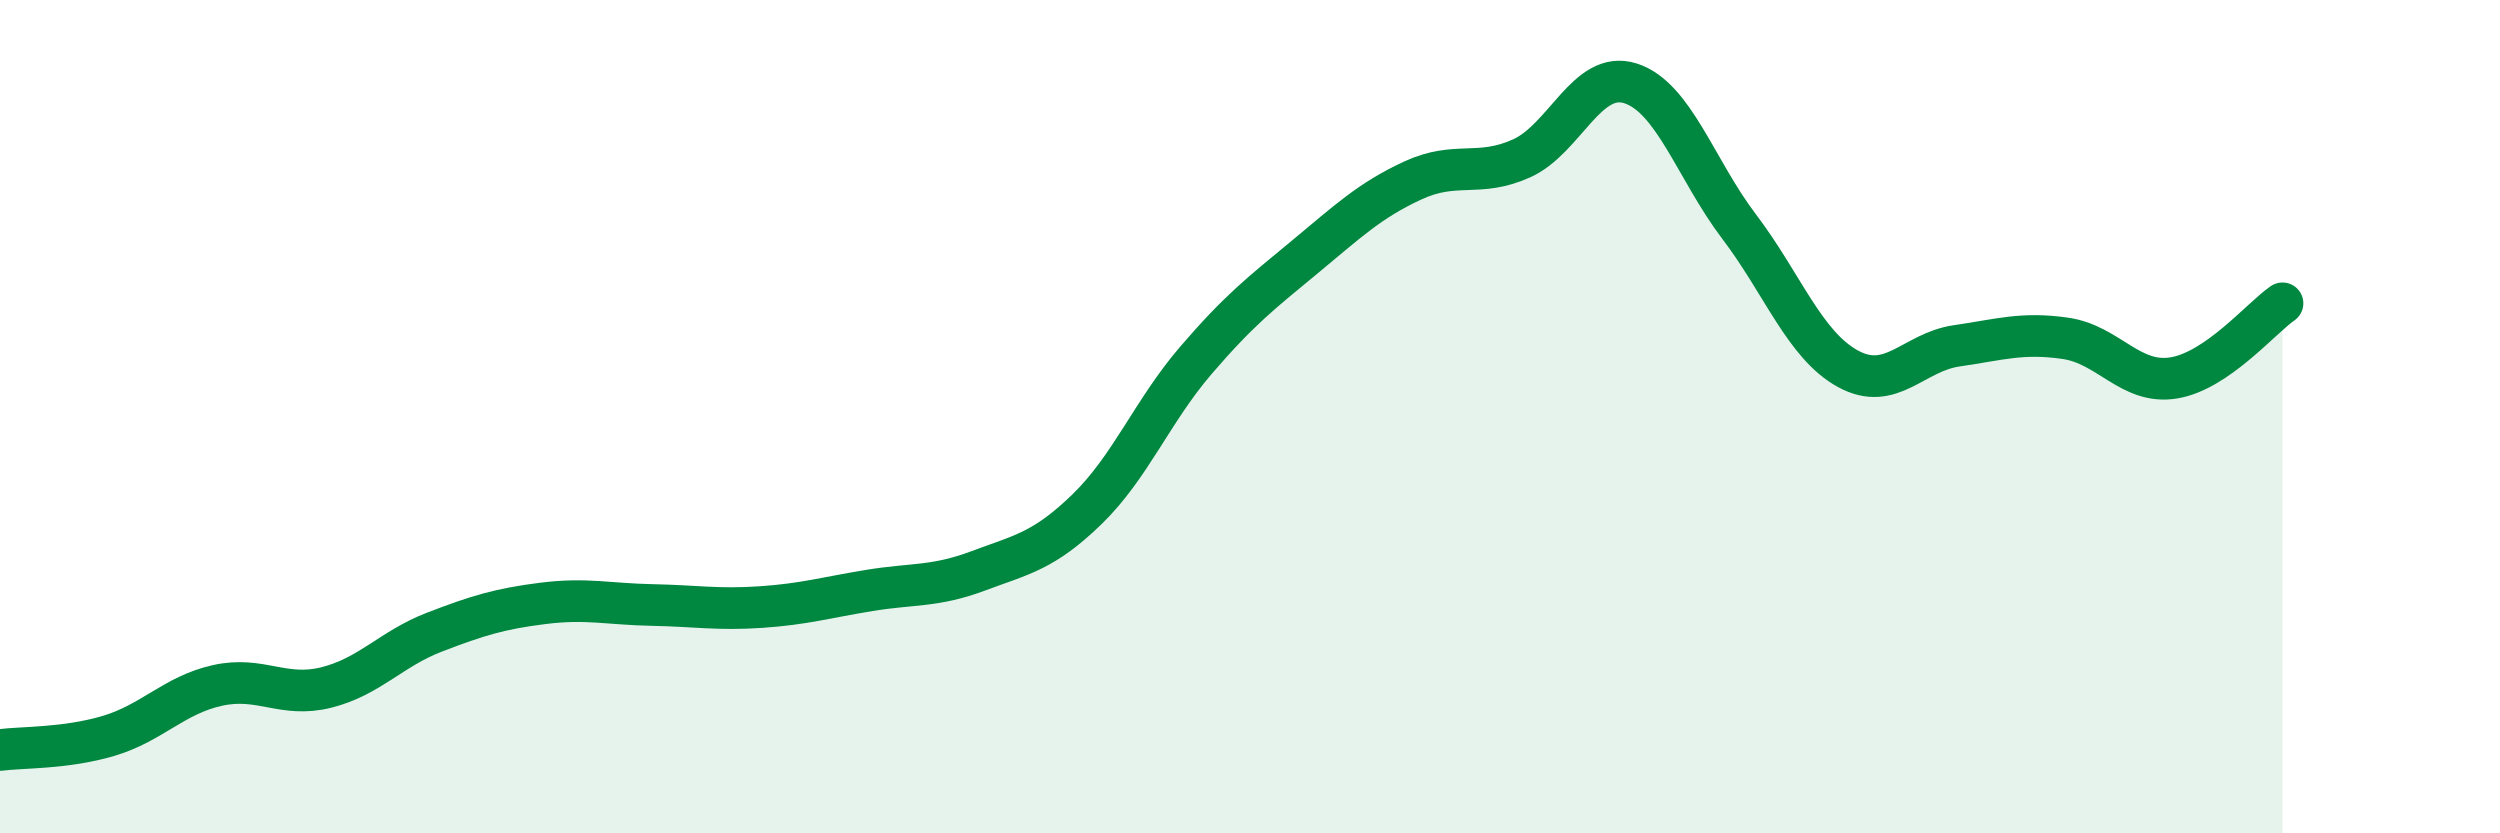 
    <svg width="60" height="20" viewBox="0 0 60 20" xmlns="http://www.w3.org/2000/svg">
      <path
        d="M 0,18 C 0.52,17.93 1.57,17.97 2.61,17.66 C 3.65,17.35 4.18,16.68 5.22,16.45 C 6.26,16.22 6.79,16.76 7.83,16.5 C 8.87,16.24 9.39,15.57 10.43,15.17 C 11.47,14.77 12,14.61 13.04,14.48 C 14.08,14.35 14.61,14.5 15.65,14.52 C 16.69,14.54 17.22,14.64 18.26,14.57 C 19.3,14.5 19.83,14.34 20.87,14.17 C 21.91,14 22.44,14.09 23.48,13.7 C 24.52,13.31 25.05,13.23 26.09,12.22 C 27.13,11.21 27.66,9.86 28.7,8.65 C 29.74,7.44 30.26,7.04 31.3,6.18 C 32.34,5.32 32.87,4.81 33.91,4.33 C 34.95,3.85 35.48,4.27 36.52,3.8 C 37.56,3.33 38.09,1.67 39.13,2 C 40.17,2.33 40.7,4.07 41.74,5.44 C 42.78,6.81 43.31,8.28 44.35,8.85 C 45.39,9.42 45.92,8.45 46.96,8.3 C 48,8.15 48.53,7.97 49.57,8.12 C 50.61,8.27 51.13,9.24 52.17,9.07 C 53.21,8.9 54.26,7.64 54.78,7.28L54.78 20L0 20Z"
        fill="#008740"
        opacity="0.1"
        stroke-linecap="round"
        stroke-linejoin="round"
      />
      <path
        d="M 0,18 C 0.52,17.93 1.57,17.97 2.61,17.66 C 3.65,17.35 4.18,16.68 5.22,16.45 C 6.26,16.22 6.79,16.76 7.83,16.5 C 8.87,16.24 9.39,15.57 10.43,15.17 C 11.47,14.77 12,14.61 13.04,14.48 C 14.08,14.35 14.61,14.5 15.65,14.52 C 16.69,14.54 17.22,14.64 18.26,14.57 C 19.3,14.5 19.83,14.34 20.87,14.17 C 21.91,14 22.44,14.09 23.48,13.7 C 24.52,13.31 25.05,13.23 26.09,12.22 C 27.13,11.21 27.66,9.86 28.7,8.65 C 29.74,7.44 30.26,7.04 31.3,6.18 C 32.34,5.32 32.87,4.81 33.91,4.33 C 34.95,3.85 35.48,4.27 36.52,3.8 C 37.56,3.33 38.09,1.67 39.13,2 C 40.17,2.33 40.7,4.07 41.74,5.44 C 42.78,6.81 43.31,8.28 44.35,8.85 C 45.39,9.42 45.92,8.45 46.96,8.3 C 48,8.15 48.53,7.97 49.57,8.12 C 50.61,8.27 51.13,9.24 52.17,9.07 C 53.21,8.9 54.26,7.64 54.78,7.28"
        stroke="#008740"
        stroke-width="1"
        fill="none"
        stroke-linecap="round"
        stroke-linejoin="round"
      />
    </svg>
  